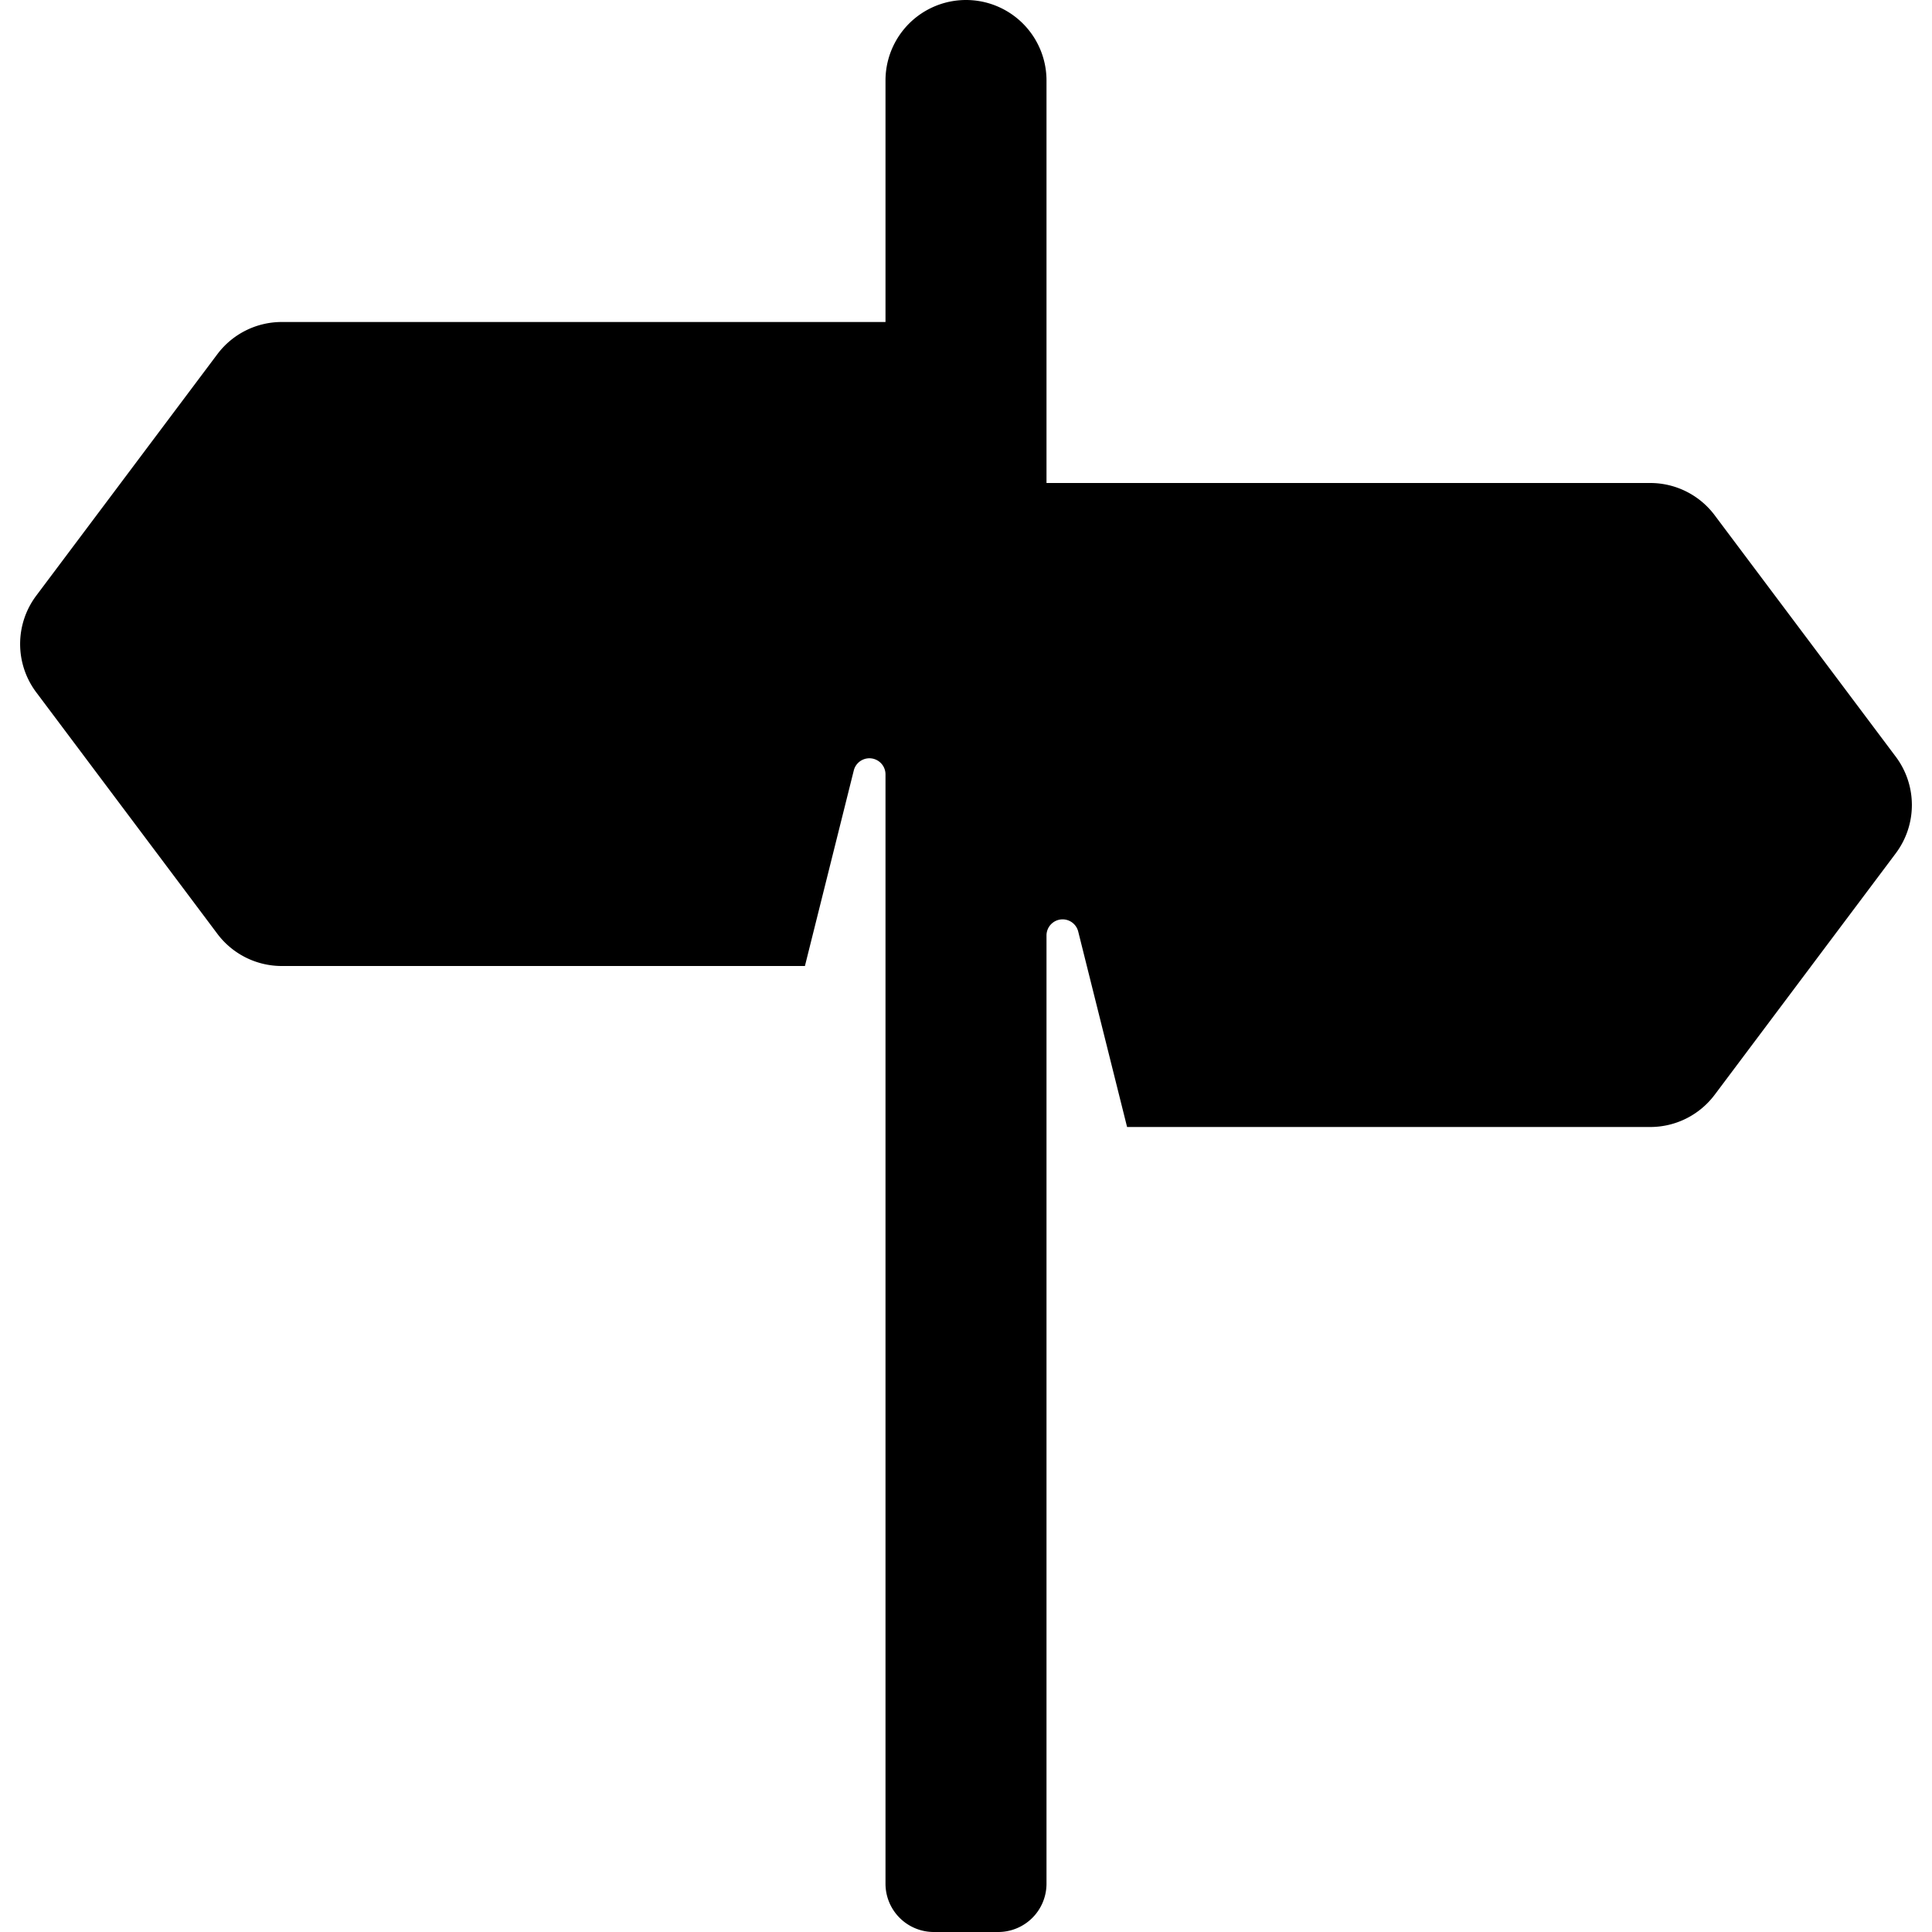 <svg width="24" height="24" viewBox="0 0 24 24" xmlns="http://www.w3.org/2000/svg"><path fill-rule="evenodd" clip-rule="evenodd" d="M11 9.62a.2.2 0 0 0-.394-.049L9.999 12H3.5a1 1 0 0 1-.8-.4l-2.25-3a1 1 0 0 1 0-1.2l2.25-3a1 1 0 0 1 .8-.4H11V1a1 1 0 0 1 2 0v5h7.5a1 1 0 0 1 .8.4l2.25 3a1 1 0 0 1 0 1.2l-2.25 3a1 1 0 0 1-.8.4h-6.499l-.607-2.428a.2.2 0 0 0-.394.048V23.4a.6.6 0 0 1-.6.6h-.8a.6.6 0 0 1-.6-.6V9.62z" fill="currentColor"/></svg>